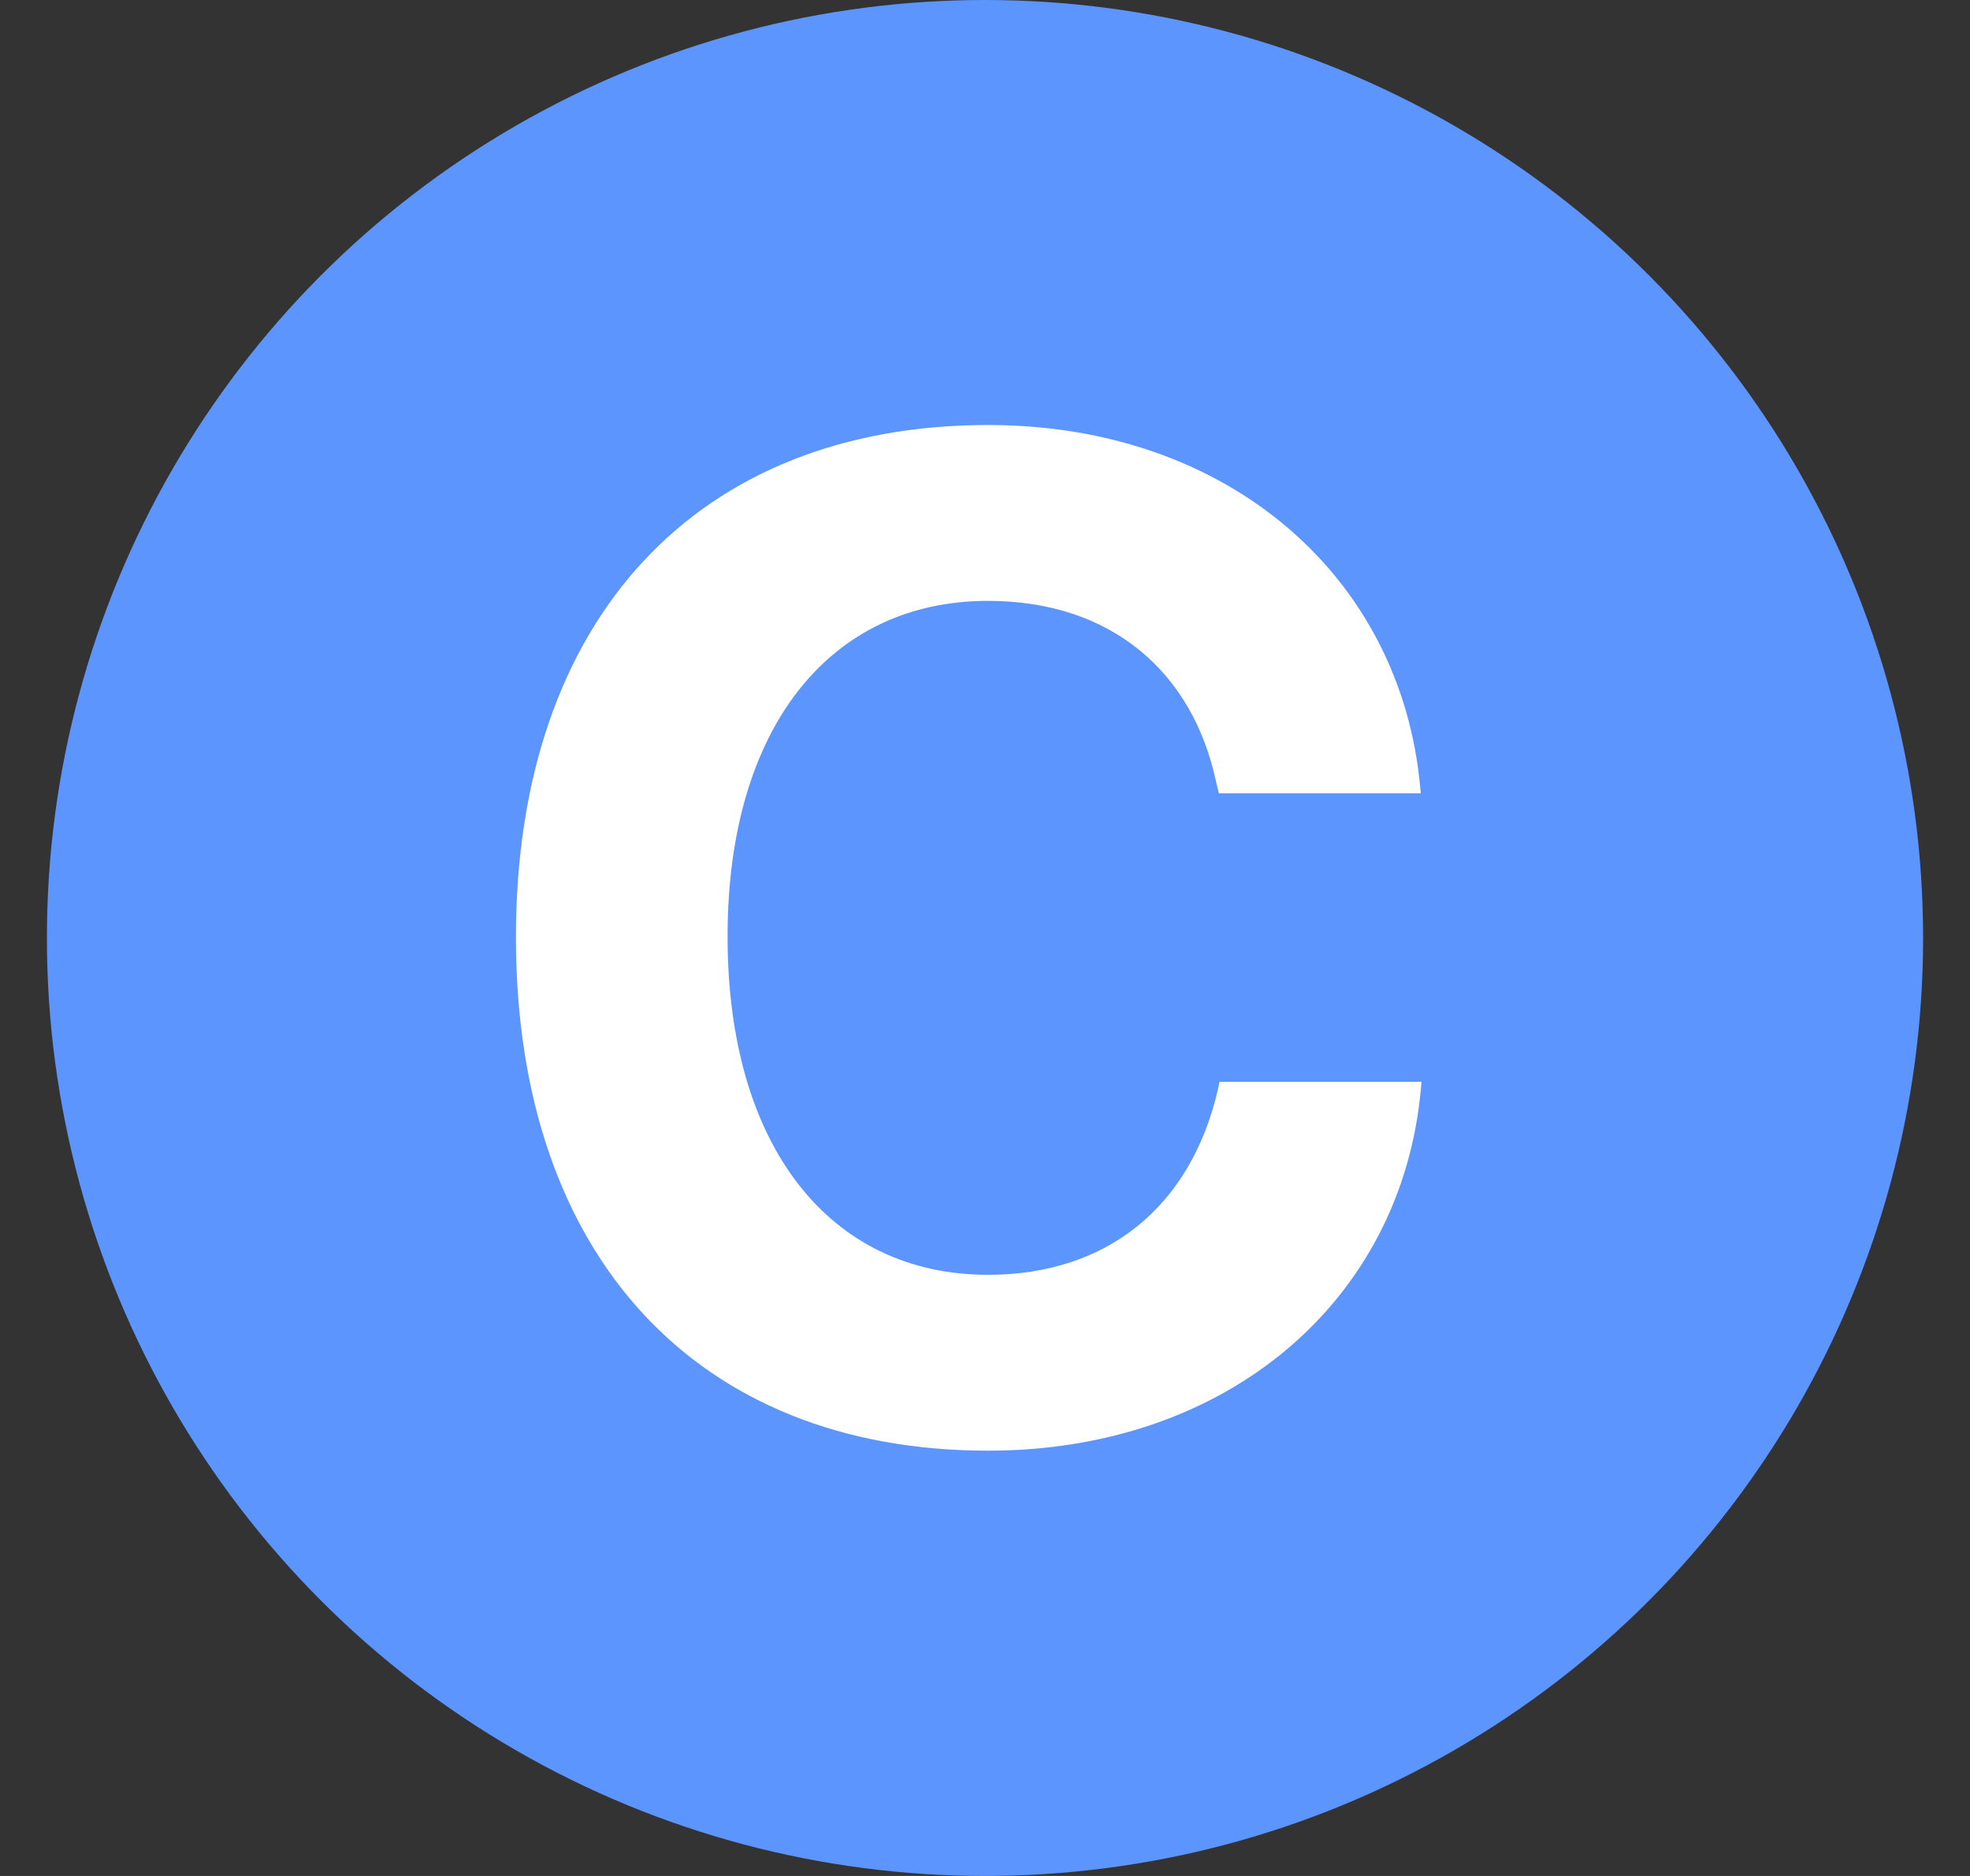 <svg width="21" height="20" viewBox="0 0 21 20" fill="none" xmlns="http://www.w3.org/2000/svg">
<rect x="0" y="0" width="21" height="20" fill="#333333" stroke="none"/>
<circle cx="10.5" cy="10" r="10" fill="#5D95FF"/>
<path d="M10.532 15.466C7.441 15.466 5.5 13.401 5.5 9.995V9.988C5.5 6.582 7.448 4.531 10.532 4.531C13.095 4.531 14.934 6.15 15.139 8.391L15.146 8.457H12.993L12.963 8.333C12.714 7.168 11.85 6.406 10.532 6.406C8.84 6.406 7.756 7.769 7.756 9.98V9.988C7.756 12.214 8.84 13.591 10.532 13.591C11.806 13.591 12.7 12.859 12.985 11.606L13 11.533H15.153L15.146 11.614C14.941 13.862 13.088 15.466 10.532 15.466Z" fill="white"/>
</svg>
